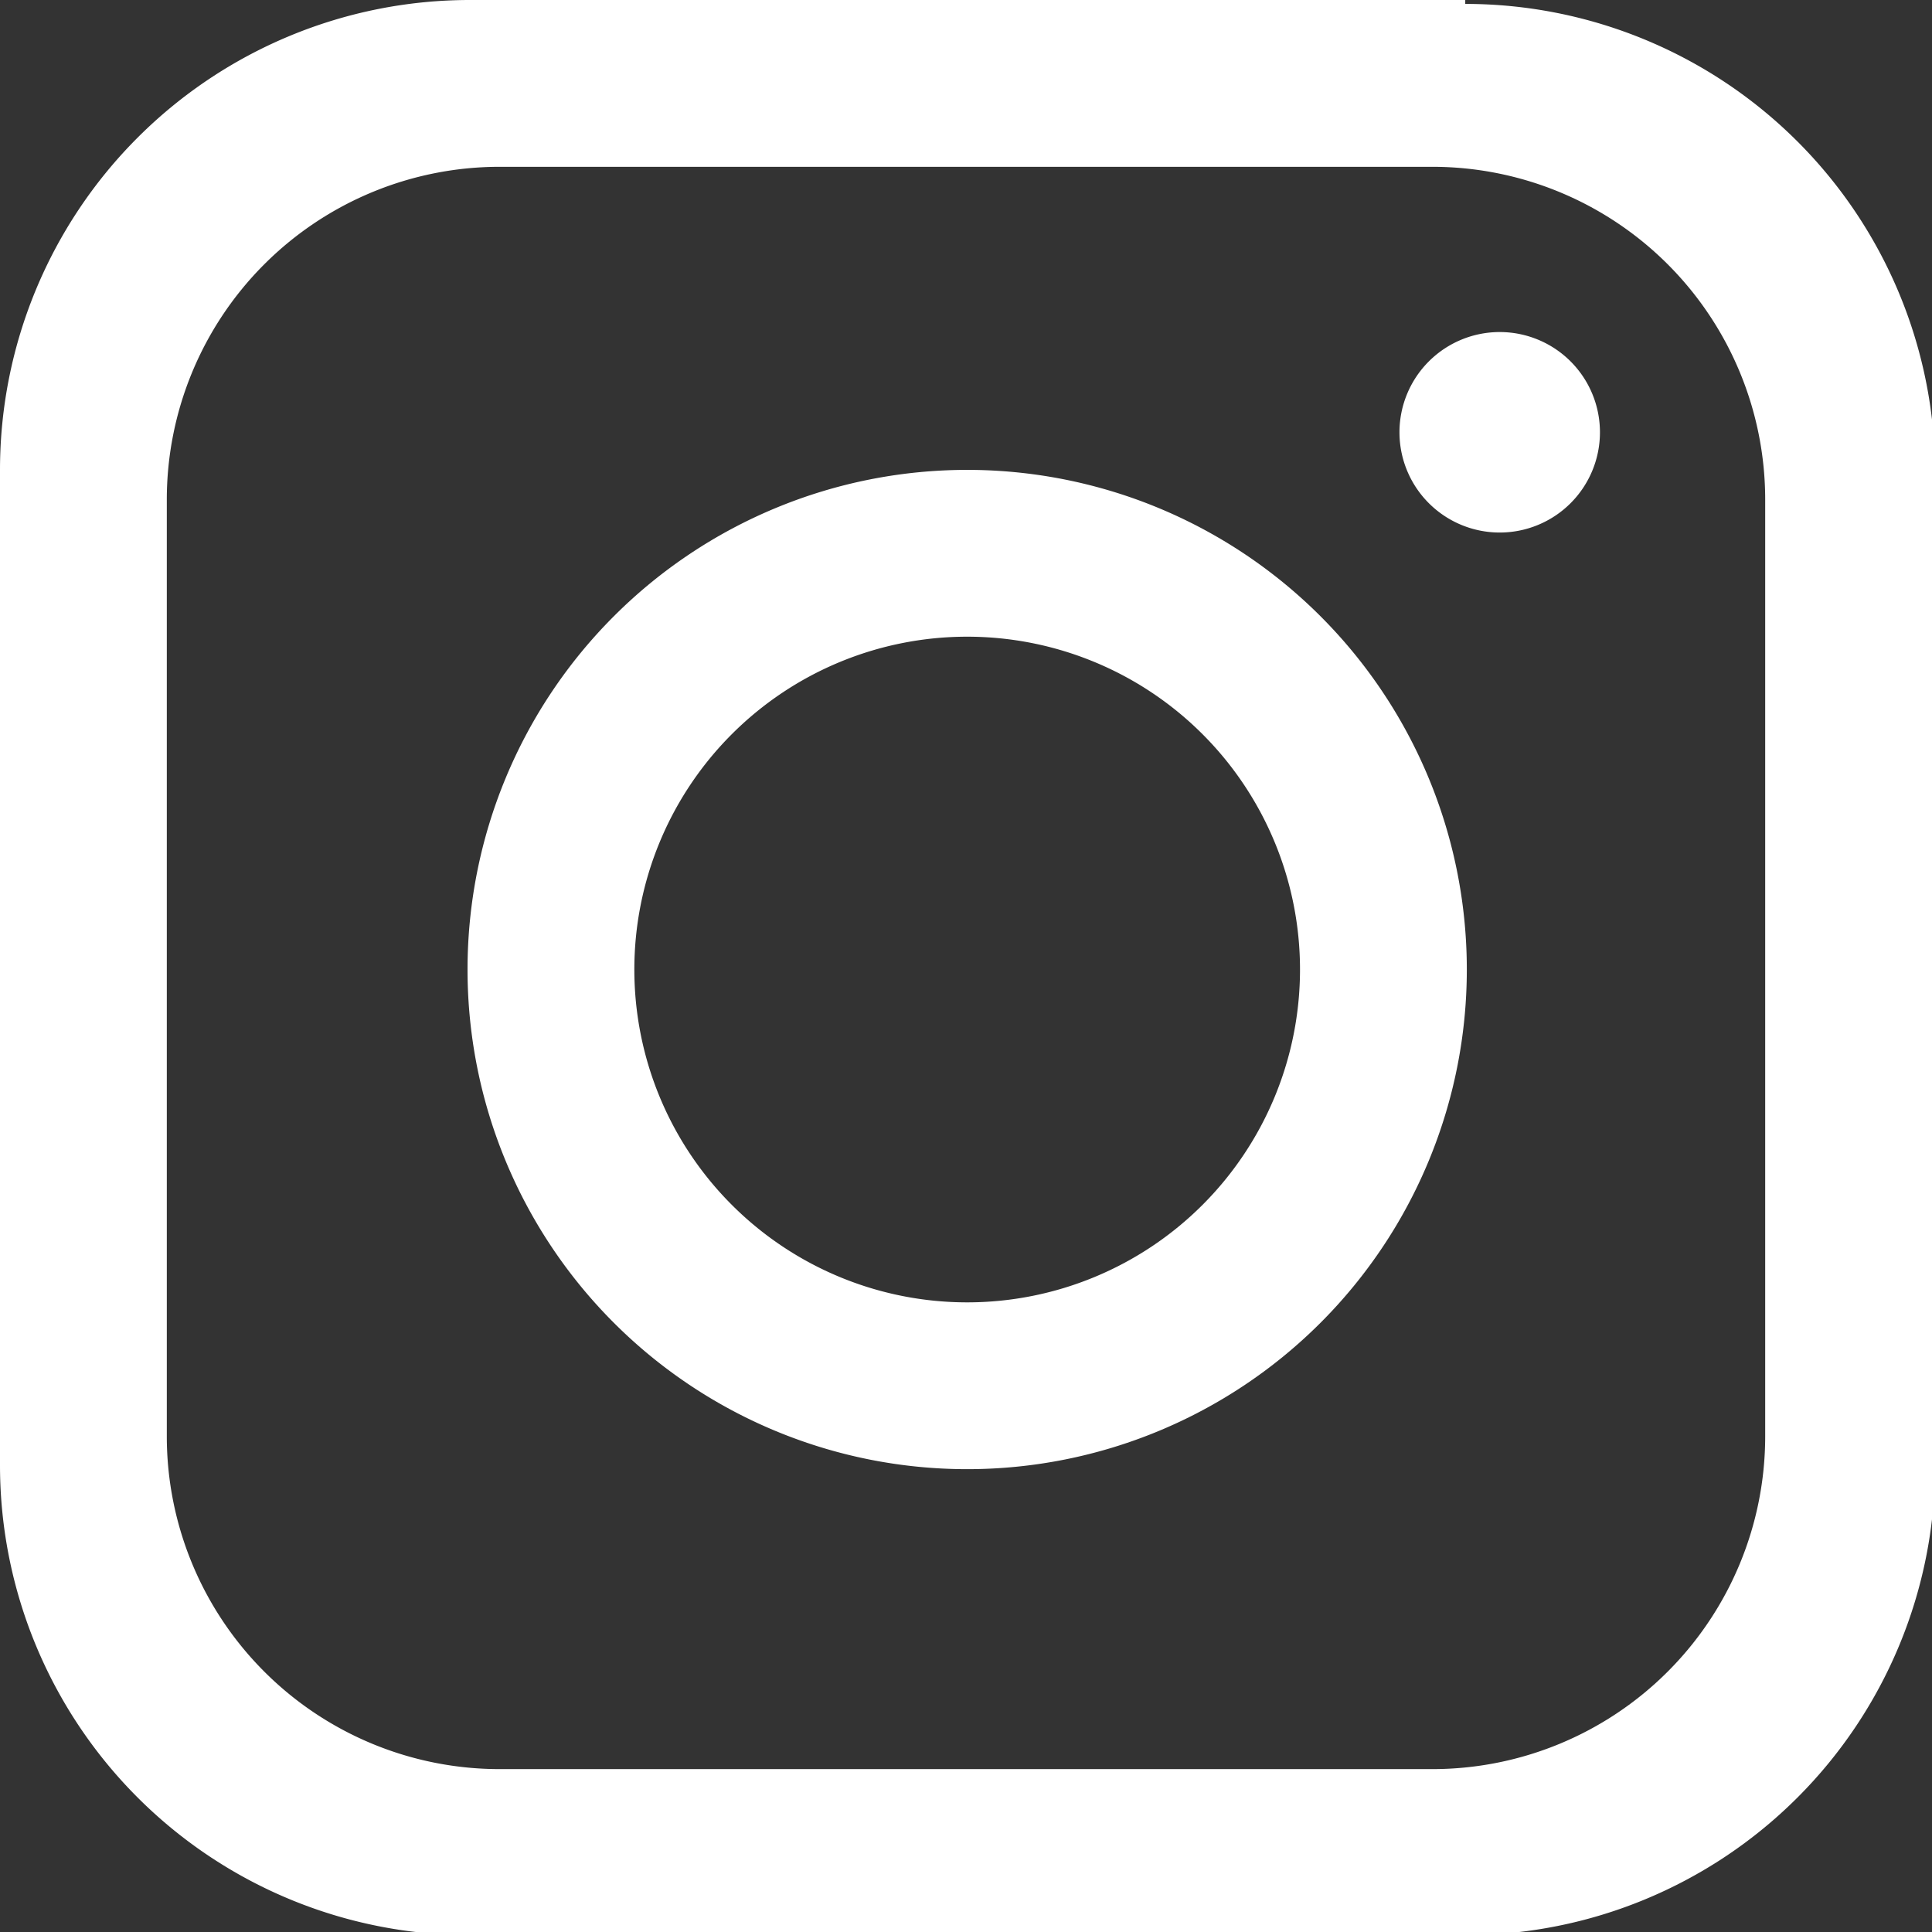 <svg xmlns="http://www.w3.org/2000/svg" viewBox="0 0 24.67 24.67"><rect x="0" y="0" width="24.67" height="24.67" fill="#333333" stroke="none"/><defs><style>.cls-1{fill:#fff;}</style></defs><title>Recurso 3</title><g id="Capa_2" data-name="Capa 2"><g id="Capa_1-2" data-name="Capa 1"><path class="cls-1" d="M18.71,0H6A6,6,0,0,0,0,6V18.71a6,6,0,0,0,6,6H18.71a6,6,0,0,0,6-6V6a6,6,0,0,0-6-5.95m3.83,18.29a4.25,4.25,0,0,1-4.25,4.25H6.38a4.25,4.25,0,0,1-4.25-4.25V6.38A4.25,4.25,0,0,1,6.38,2.13H18.29a4.25,4.25,0,0,1,4.25,4.25Z"/><path class="cls-1" d="M12.35,6a6.38,6.38,0,1,0,6.38,6.38A6.38,6.38,0,0,0,12.35,6m0,10.63a4.25,4.25,0,1,1,4.25-4.25,4.25,4.25,0,0,1-4.25,4.25"/><path class="cls-1" d="M19.15,6.8a1.28,1.28,0,1,1,1.28-1.27A1.28,1.28,0,0,1,19.15,6.8"/></g></g></svg>
